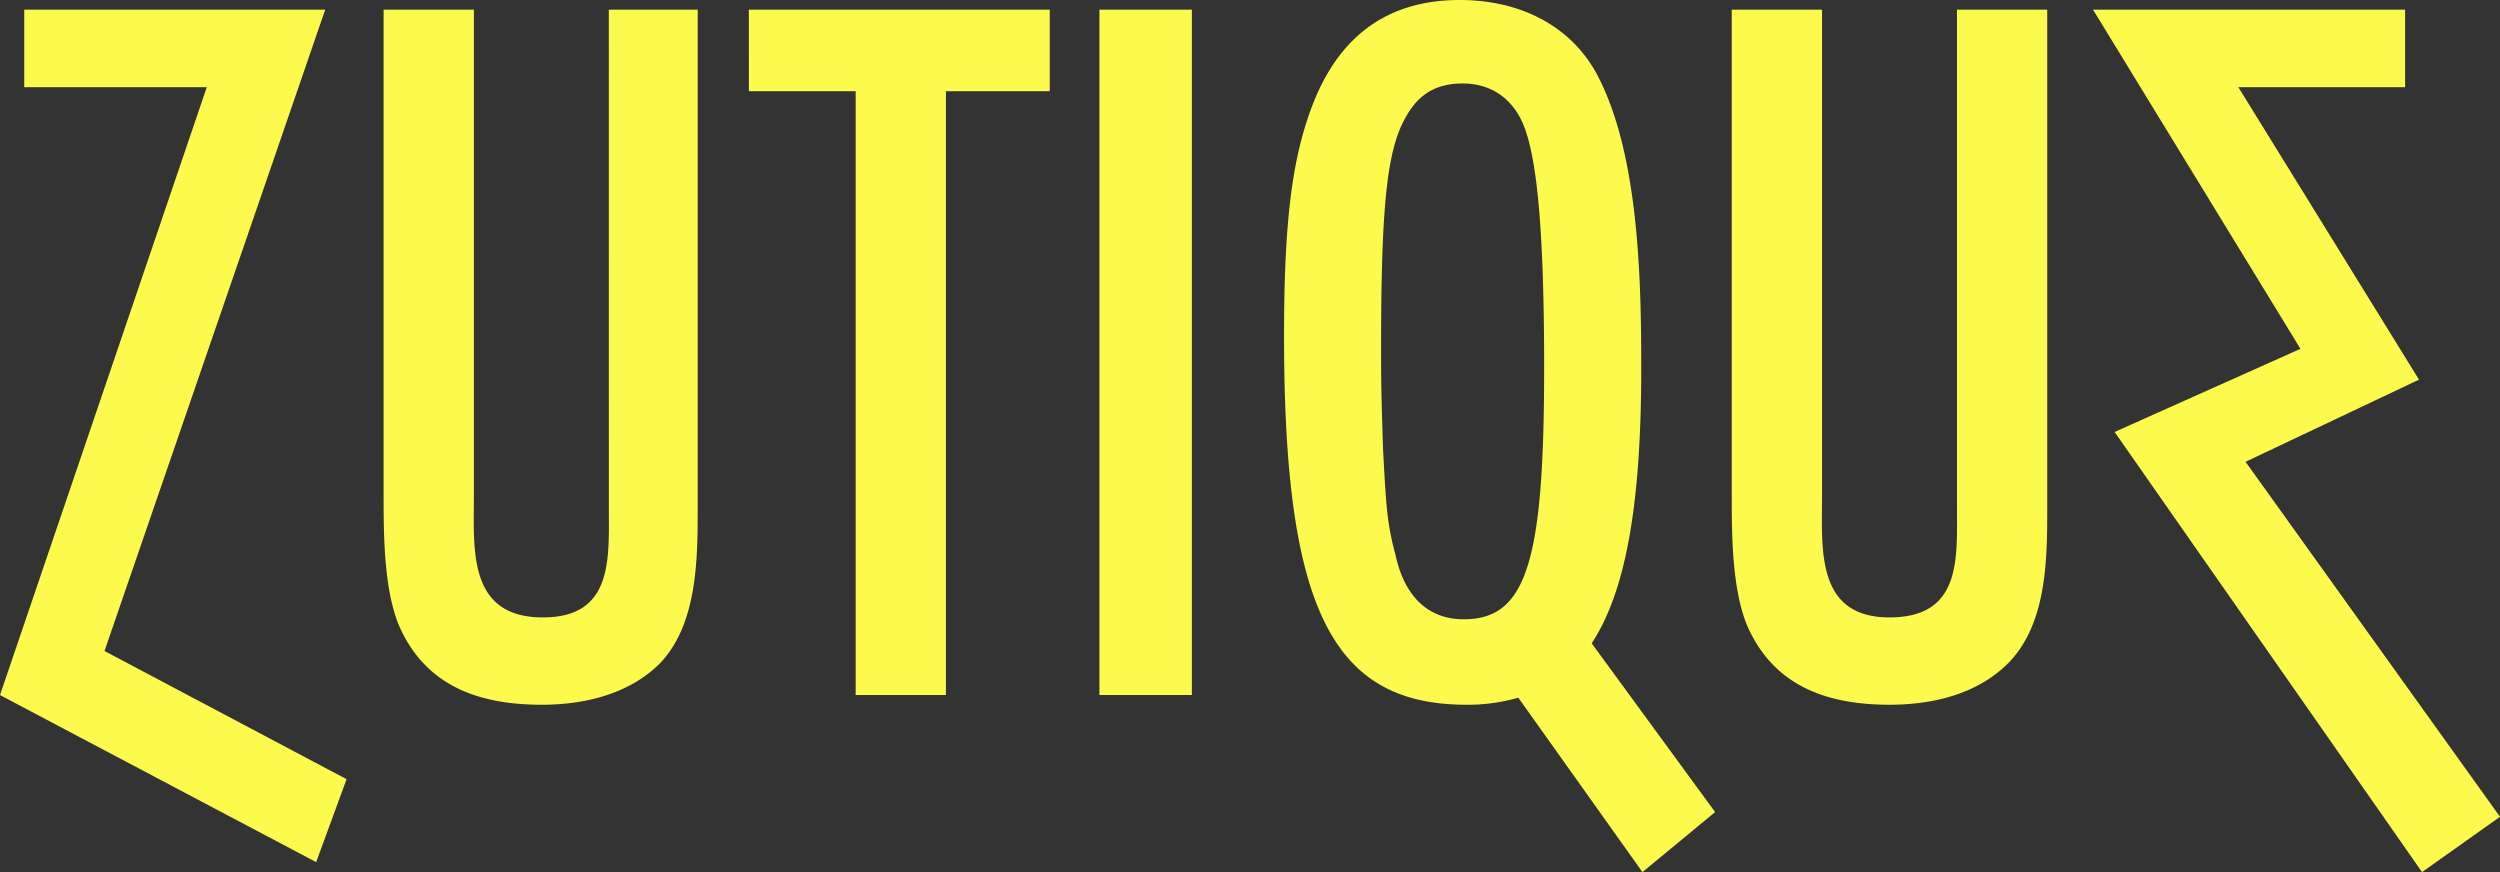 <svg xmlns="http://www.w3.org/2000/svg" width="86" height="30" viewBox="0 0 86 30"><rect x="0" y="0" width="86" height="30" fill="#333333" stroke="none"/><g><g><path fill="#FDFA4E" d="M67.32.332h3.105v17.097c0 1.771 0 3.975-1.303 5.343-1.068 1.105-2.637 1.471-4.122 1.471-2.088 0-3.924-.6-4.86-2.637-.568-1.27-.568-3.241-.568-4.606V.332h3.106V17c0 1.868-.234 4.239 2.322 4.239 2.487 0 2.32-2.039 2.32-3.81zM54.754 22.13L59 27.936 56.5 30l-4.27-6a6.208 6.208 0 0 1-1.782.243c-4.642 0-6.277-3.339-6.277-12.69 0-4.072.3-6.245 1.035-8.08C46.14 1.166 47.81 0 50.214 0c2.137 0 3.84.932 4.71 2.537 1.468 2.738 1.534 7.146 1.534 10.153 0 4.615-.52 7.644-1.704 9.44zm-1.635-9.407c0-4.723-.234-7.315-.735-8.484-.384-.867-1.102-1.367-2.07-1.367-.868 0-1.47.334-1.903 1.068-.702 1.134-.902 3.06-.902 8.146 0 1.439.033 2.206.067 3.342.1 1.903.133 2.572.424 3.638.31 1.471 1.145 2.238 2.348 2.238 2.137 0 2.77-1.903 2.77-8.581zM37.82.332H41v23.577h-3.18zm-12.06 0h10.351v2.806H32.54v20.771h-3.105V3.138h-3.673zm-4.817 0H24v17.097c0 1.771 0 3.975-1.253 5.343-1.069 1.105-2.638 1.471-4.108 1.471-2.103 0-3.94-.6-4.875-2.637-.568-1.27-.568-3.241-.568-4.606V.332h3.106V17c0 1.868-.234 4.239 2.372 4.239 2.437 0 2.27-2.039 2.27-3.81zM3.595 22.394l8.327 4.41-1.046 2.853L0 23.91 7.113 3H.834V.332h10.353zM86 28.097L83.318 30 72.743 14.86 79.136 12 72 .332h10.736V3H77l6.214 10.06-5.967 2.826z"/></g></g></svg>
